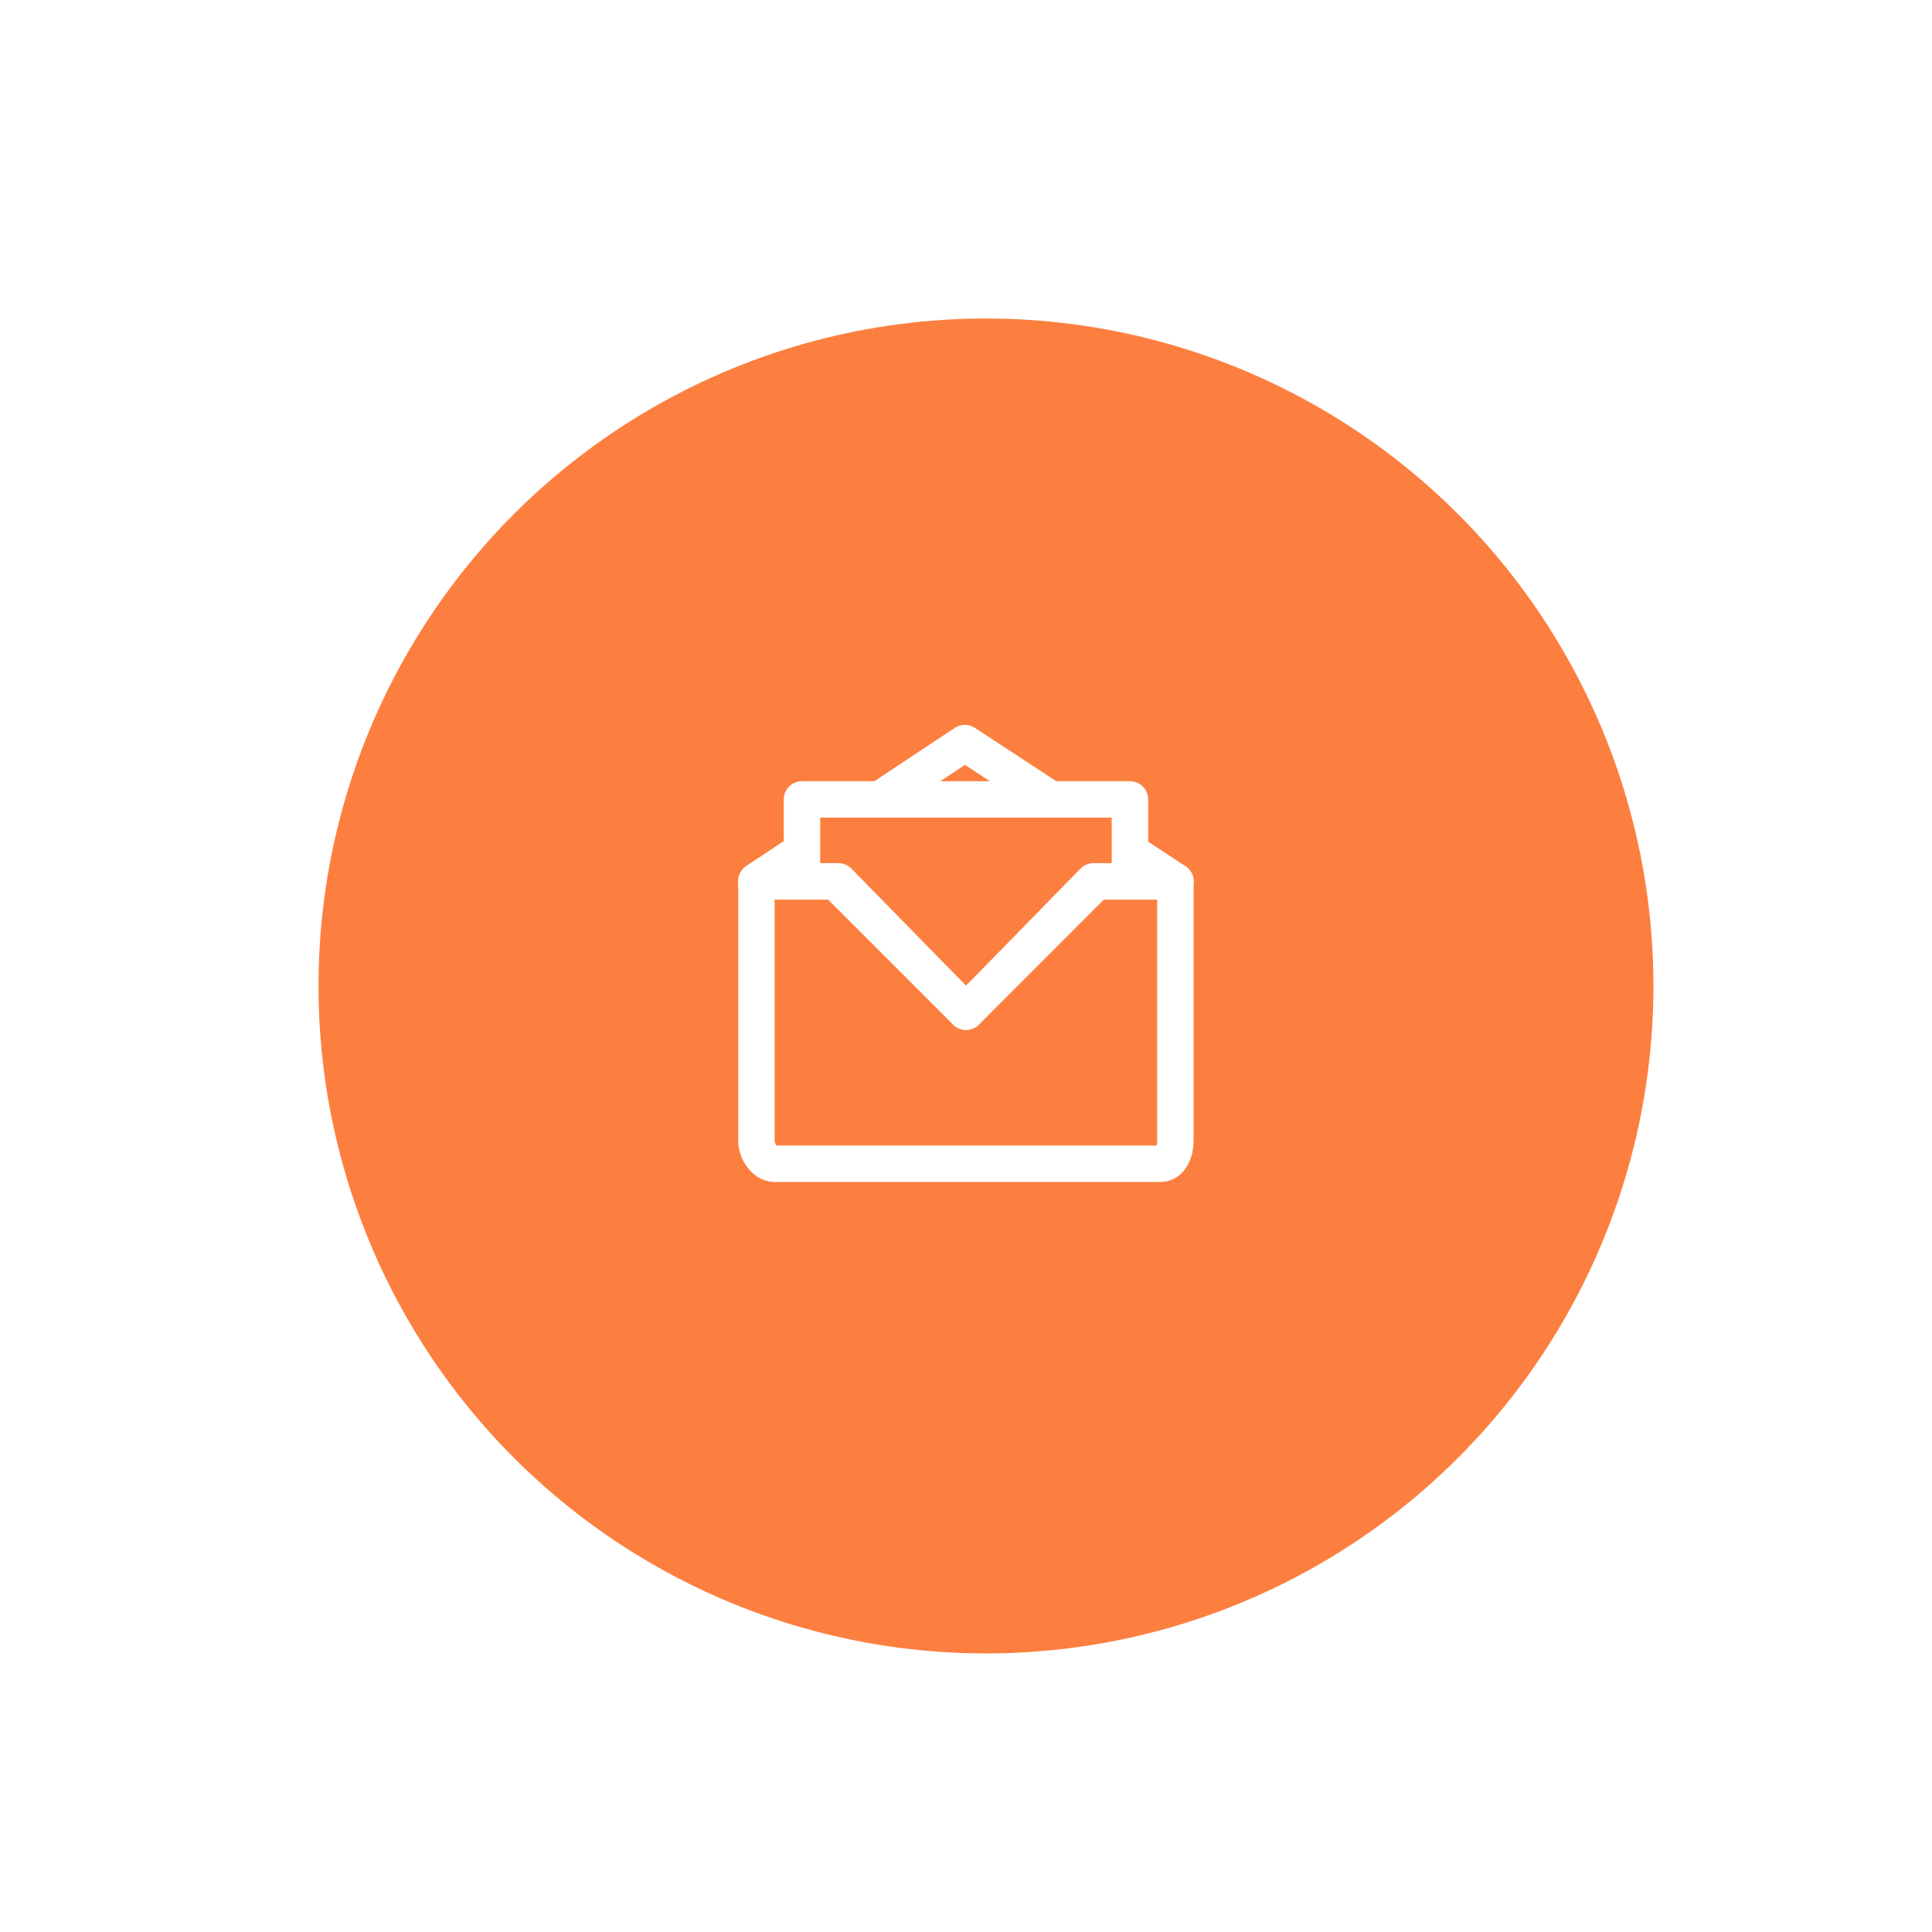 <?xml version="1.0" encoding="UTF-8"?>
<svg id="Layer_1" data-name="Layer 1" xmlns="http://www.w3.org/2000/svg" xmlns:xlink="http://www.w3.org/1999/xlink" viewBox="0 0 269.47 269.47">
  <defs>
    <style>
      .cls-1 {
        fill: none;
        stroke-linecap: round;
        stroke-linejoin: round;
        stroke-width: 5.08px;
      }

      .cls-1, .cls-2 {
        stroke: #fff;
      }

      .cls-2 {
        fill: #fc7f40;
        filter: url(#drop-shadow-10);
        stroke-miterlimit: 10;
        stroke-width: 8.89px;
      }
    </style>
    <filter id="drop-shadow-10" filterUnits="userSpaceOnUse">
      <feOffset dx="2.78" dy="2.78"/>
      <feGaussianBlur result="blur" stdDeviation="12.97"/>
      <feFlood flood-color="#000" flood-opacity=".25"/>
      <feComposite in2="blur" operator="in"/>
      <feComposite in="SourceGraphic"/>
    </filter>
  </defs>
  <circle class="cls-2" cx="134.74" cy="134.74" r="97.54"/>
  <g>
    <path class="cls-1" d="m111.15,119.15l-5.65,3.74v36.25c0,1.4,1.14,3.18,2.54,3.18h53.84c1.4,0,2.06-1.77,2.06-3.18v-36.21s-5.71-3.75-5.71-3.75"/>
    <polyline class="cls-1" points="146.12 111.21 134.58 103.64 122.85 111.41"/>
    <polyline class="cls-1" points="105.51 122.93 116.55 122.93 134.74 141.11 152.91 122.93 163.95 122.93"/>
    <polygon class="cls-1" points="111.86 111.5 111.86 122.93 116.94 122.93 134.74 141.11 152.52 122.93 157.6 122.93 157.6 111.5 111.86 111.5"/>
  </g>
</svg>